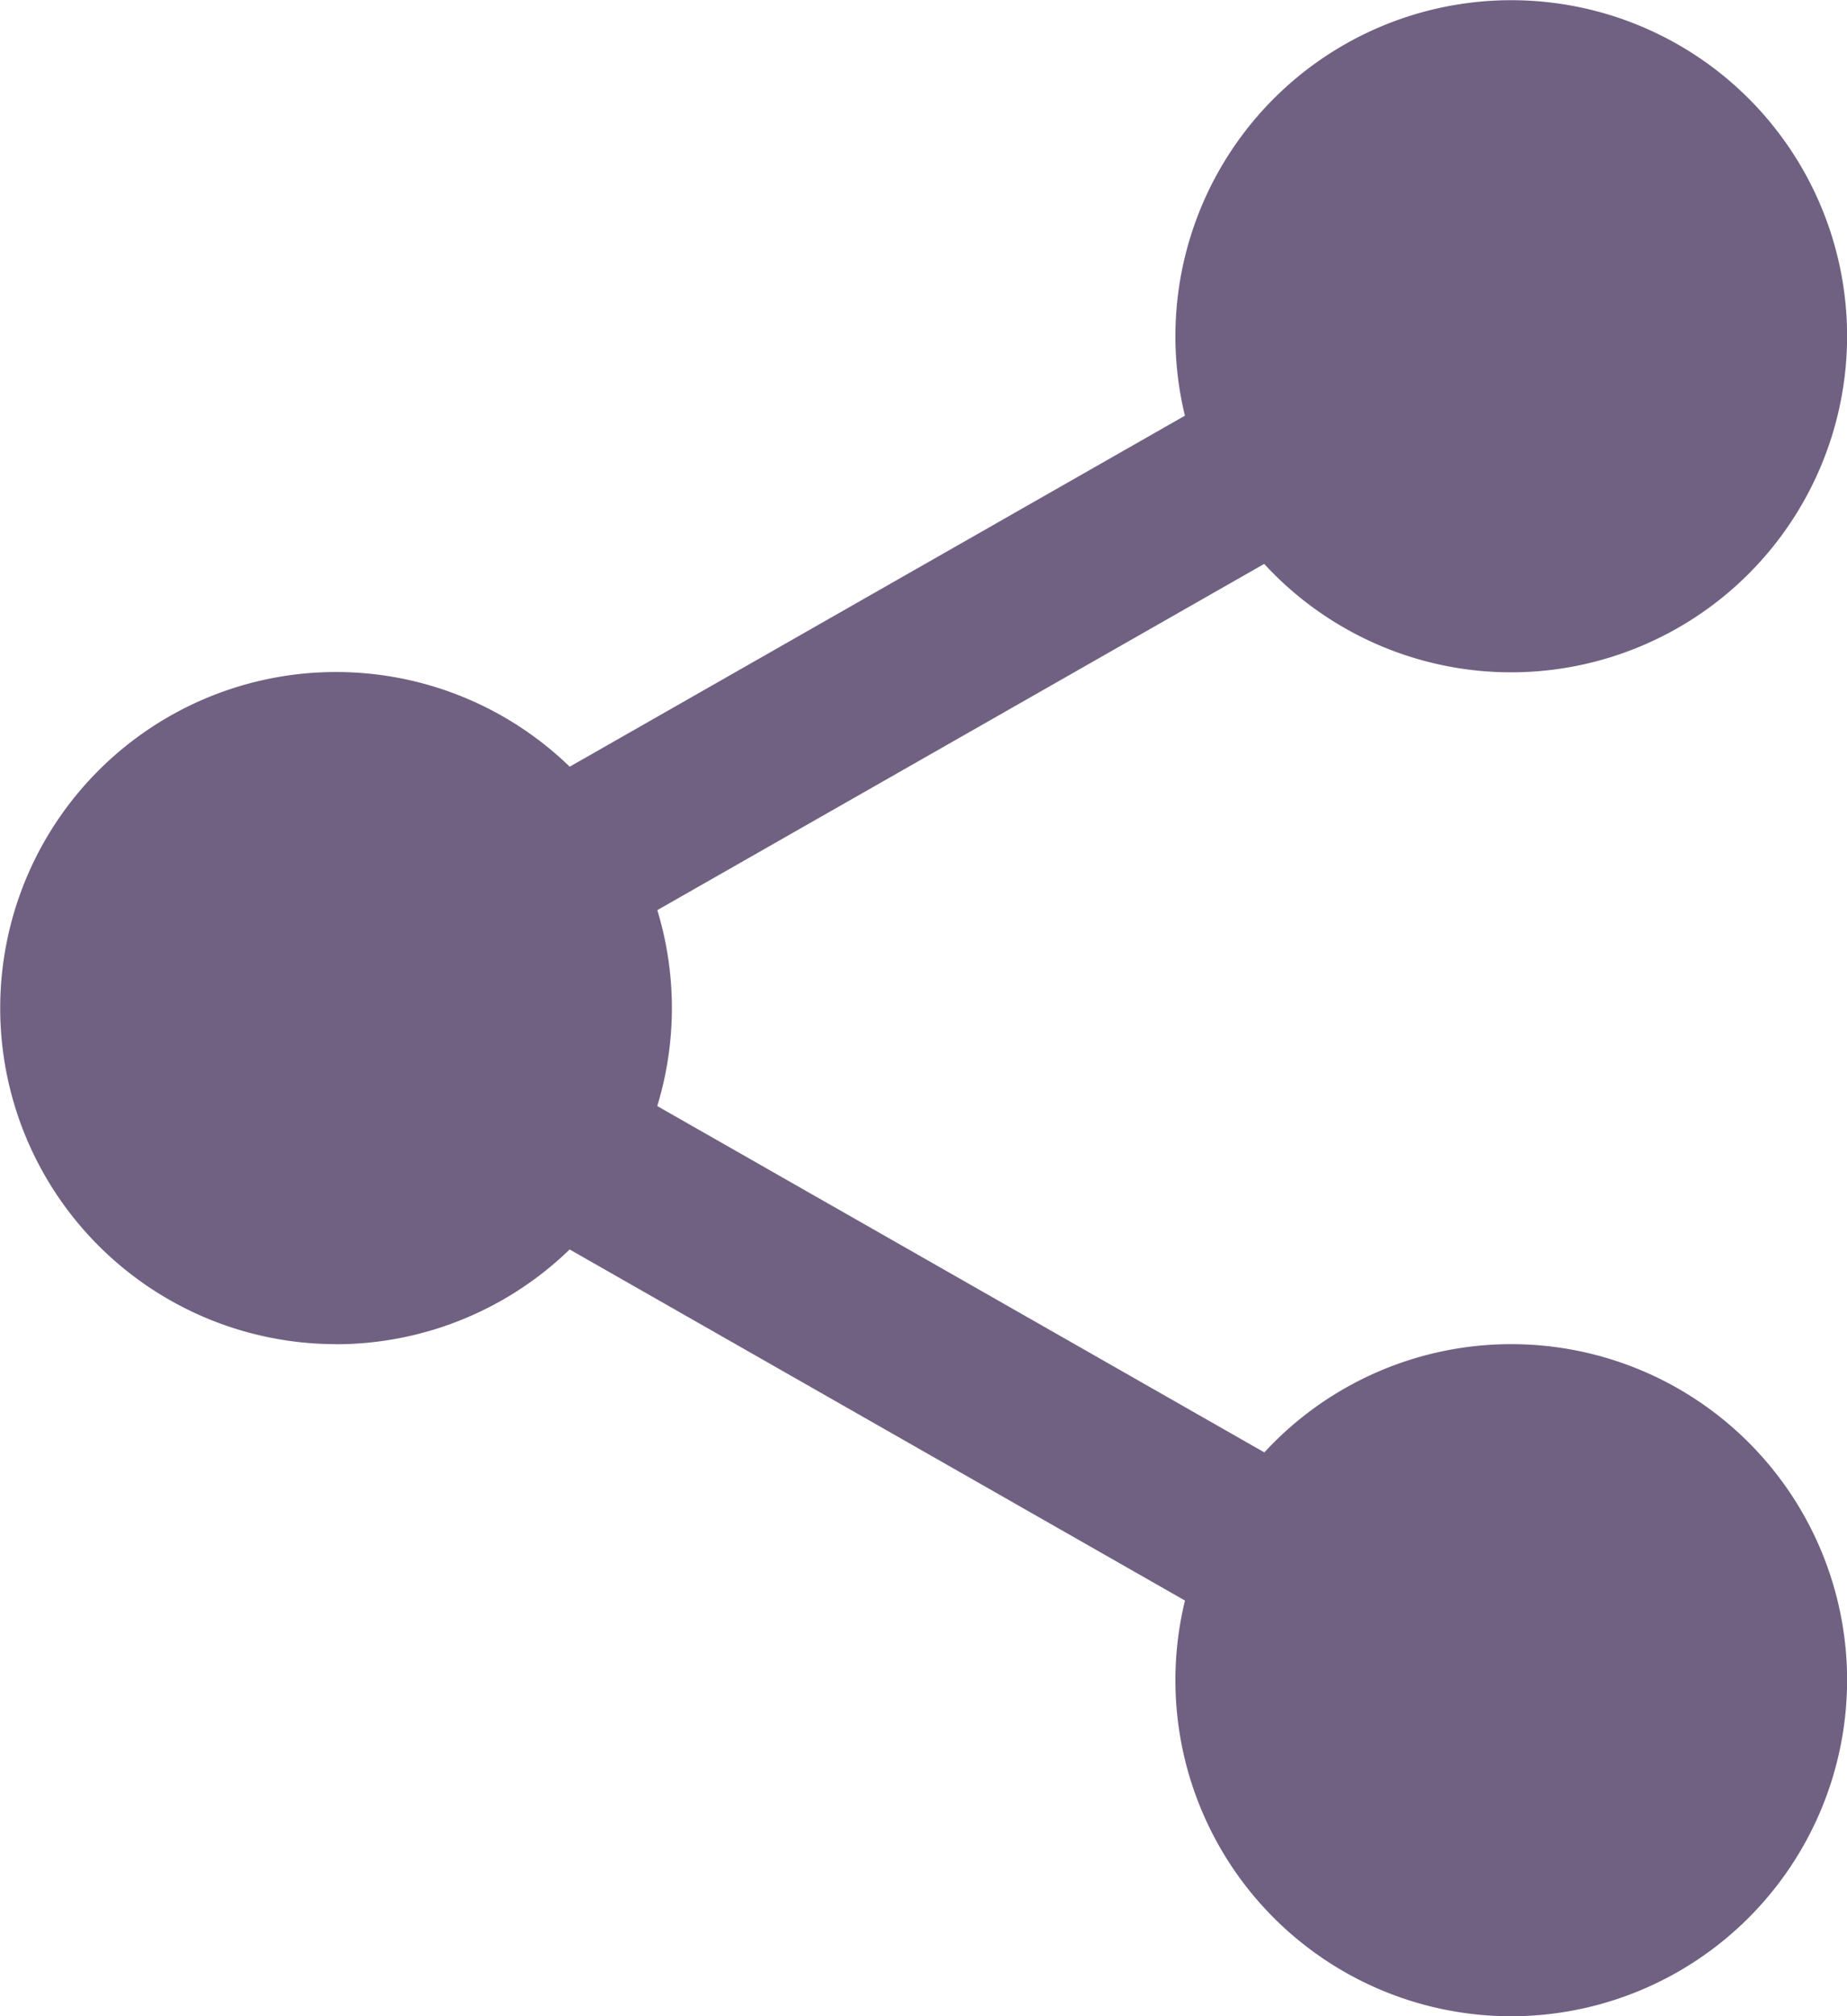 <svg xmlns="http://www.w3.org/2000/svg" width="18.418" height="20.092" viewBox="0 0 18.418 20.092">
  <g id="Group_2240" data-name="Group 2240" transform="translate(-32 -114.908)">
    <g id="share_4_" data-name="share (4)" transform="translate(32 114.908)">
      <path id="Path_9355" data-name="Path 9355" d="M320.11,18.721A2.721,2.721,0,1,1,317.389,16,2.721,2.721,0,0,1,320.11,18.721Zm0,0" transform="translate(-302.319 -15.372)" fill="#706182"/>
      <path id="Path_9356" data-name="Path 9356" d="M302.017,6.7a3.349,3.349,0,1,1,3.349-3.349A3.352,3.352,0,0,1,302.017,6.7Zm0-5.442a2.093,2.093,0,1,0,2.093,2.093,2.1,2.1,0,0,0-2.093-2.093Zm0,0" transform="translate(-286.947)" fill="#706182"/>
      <path id="Path_9357" data-name="Path 9357" d="M320.11,360.053a2.721,2.721,0,1,1-2.721-2.721A2.721,2.721,0,0,1,320.11,360.053Zm0,0" transform="translate(-302.319 -343.309)" fill="#706182"/>
      <path id="Path_9358" data-name="Path 9358" d="M302.017,348.03a3.349,3.349,0,1,1,3.349-3.349A3.352,3.352,0,0,1,302.017,348.03Zm0-5.442a2.093,2.093,0,1,0,2.093,2.093A2.1,2.1,0,0,0,302.017,342.588Zm0,0" transform="translate(-286.947 -327.937)" fill="#706182"/>
      <path id="Path_9359" data-name="Path 9359" d="M21.442,189.389a2.721,2.721,0,1,1-2.721-2.721A2.721,2.721,0,0,1,21.442,189.389Zm0,0" transform="translate(-15.372 -179.342)" fill="#706182"/>
      <path id="Path_9360" data-name="Path 9360" d="M3.349,177.365A3.349,3.349,0,1,1,6.7,174.017a3.352,3.352,0,0,1-3.349,3.349Zm0-5.442a2.093,2.093,0,1,0,2.093,2.093,2.1,2.1,0,0,0-2.093-2.093Zm0,0" transform="translate(0 -163.97)" fill="#706182"/>
      <path id="Path_9361" data-name="Path 9361" d="M115.186,96.319a.837.837,0,0,1-.415-1.565l7.768-4.429a.837.837,0,1,1,.829,1.455L115.6,96.209a.832.832,0,0,1-.413.11Zm0,0" transform="translate(-109.861 -86.674)" fill="#706182"/>
      <path id="Path_9362" data-name="Path 9362" d="M122.976,272.323a.832.832,0,0,1-.414-.11l-7.768-4.429a.837.837,0,0,1,.829-1.455l7.768,4.429a.837.837,0,0,1-.415,1.565Zm0,0" transform="translate(-109.883 -255.771)" fill="#706182"/>
    </g>
  </g>
</svg>
